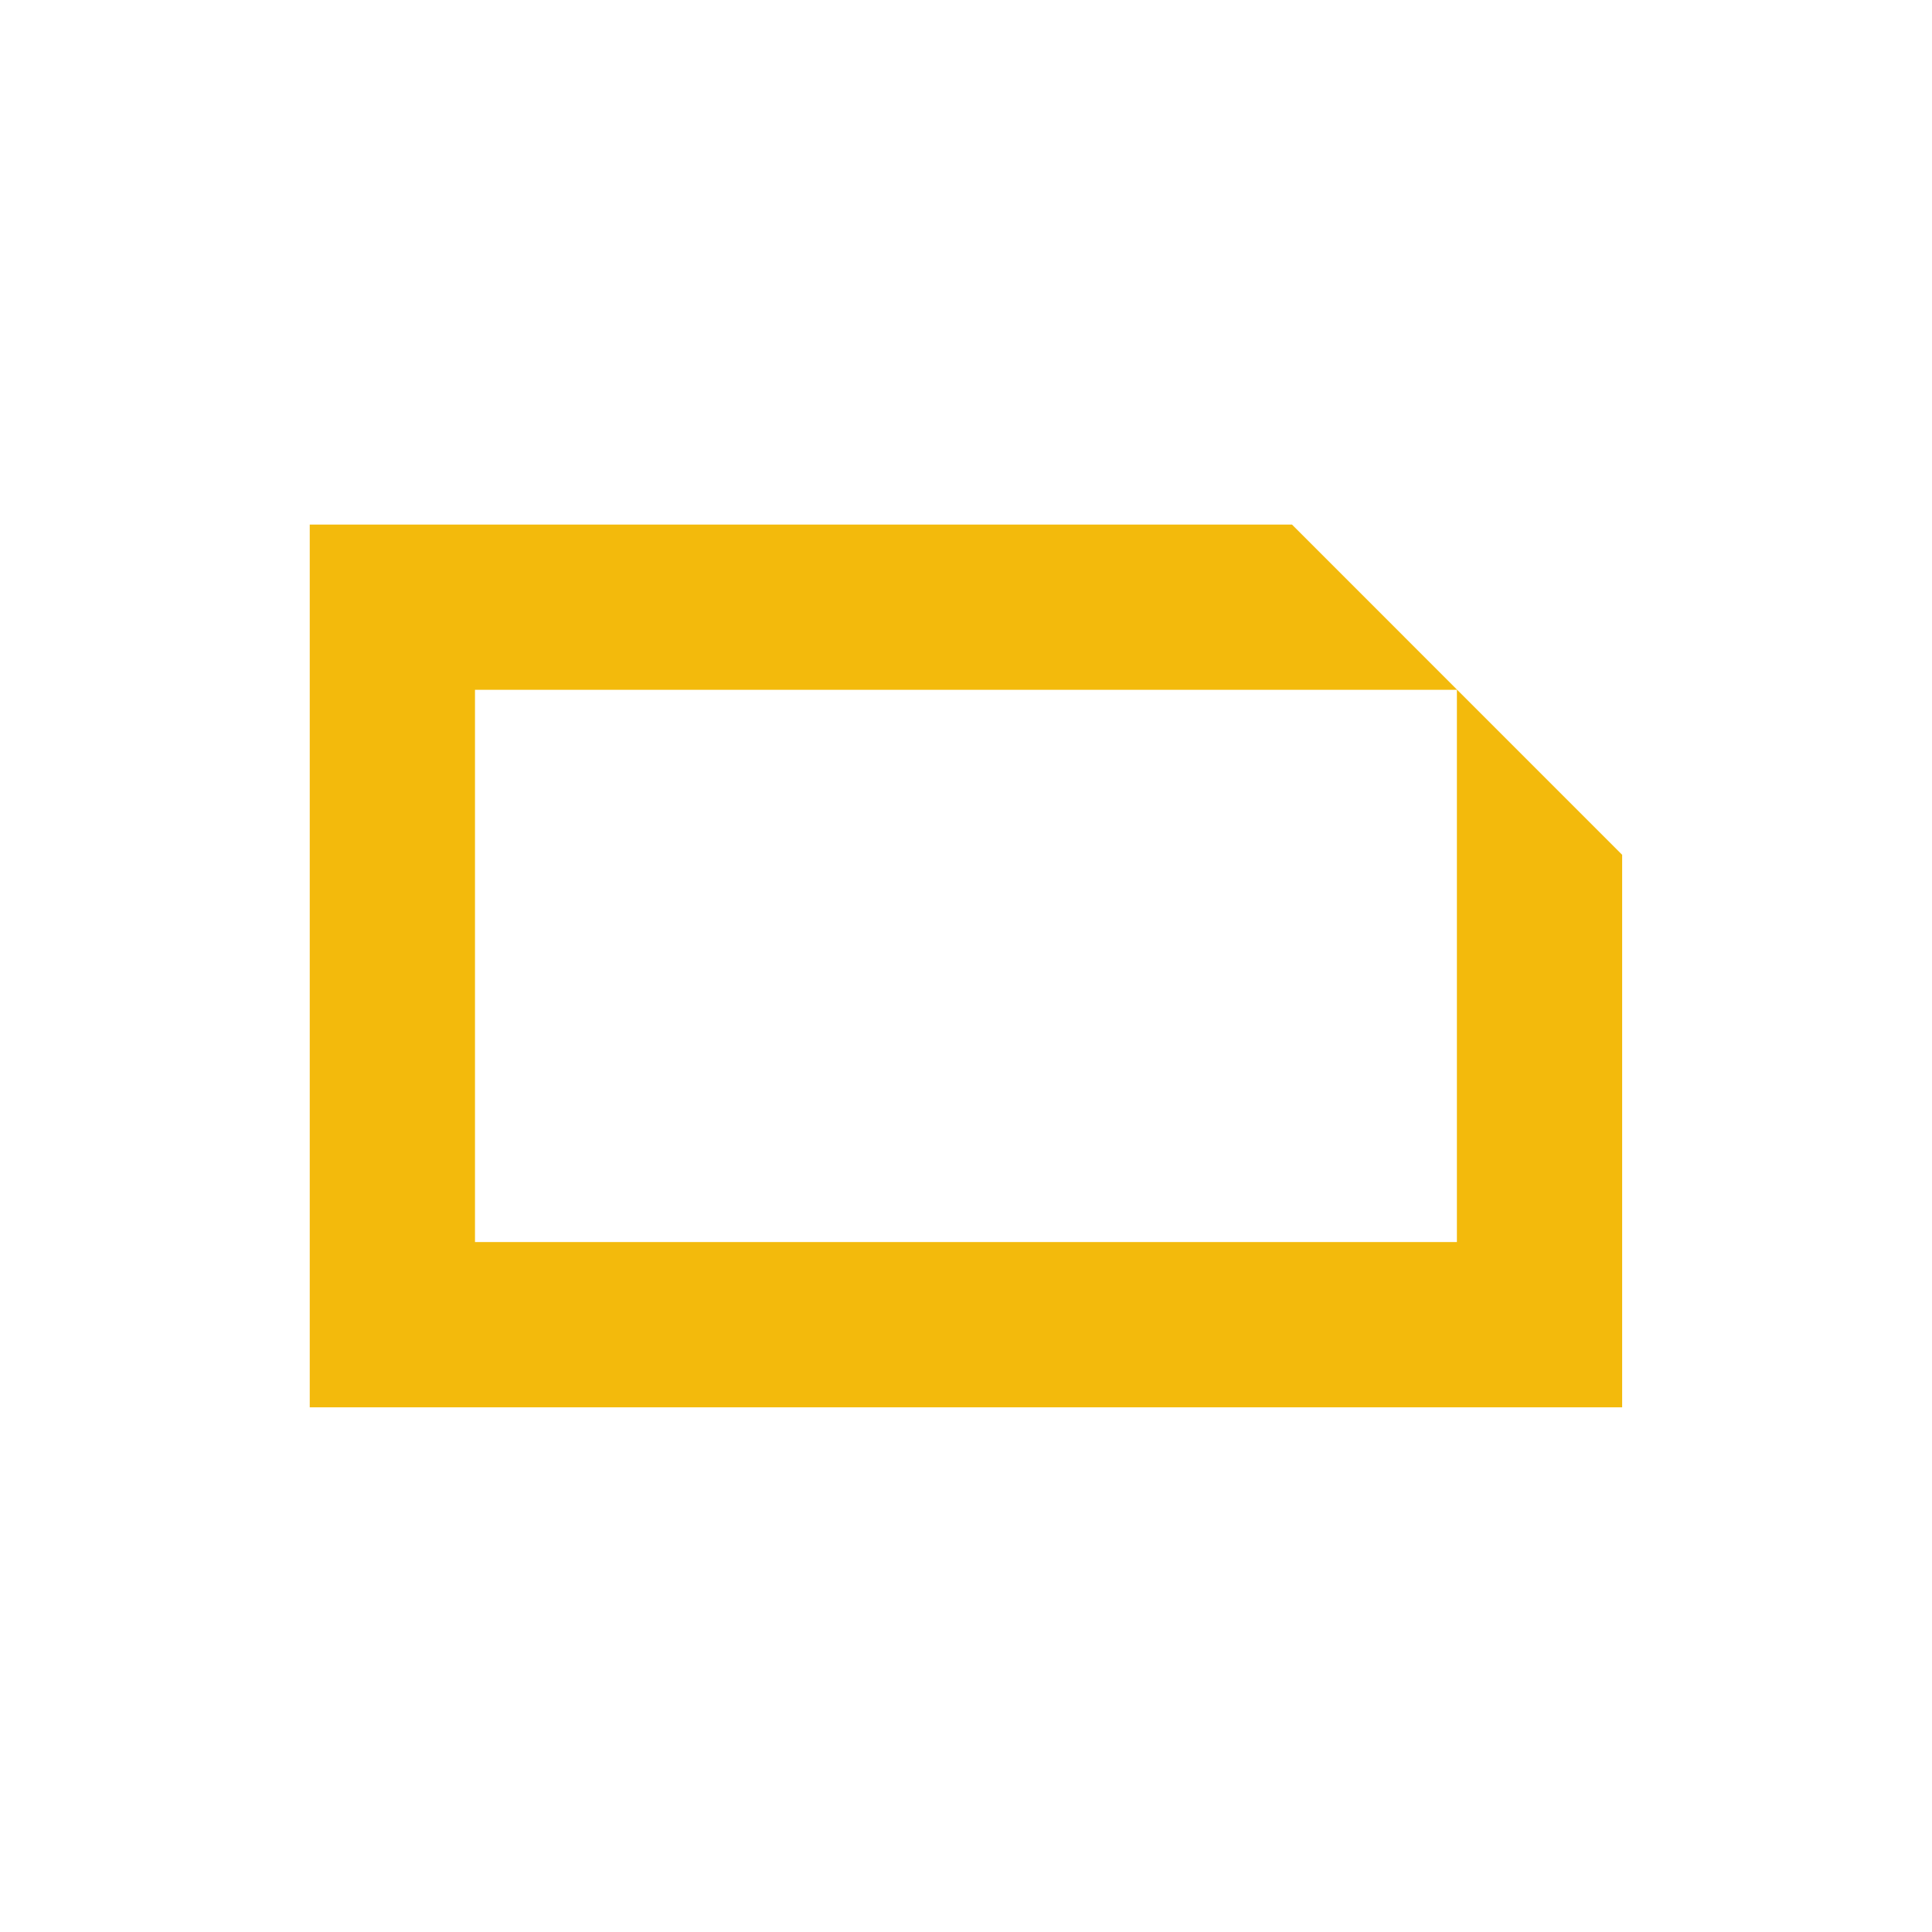 <?xml version="1.0" encoding="UTF-8" standalone="no"?>
<!DOCTYPE svg PUBLIC "-//W3C//DTD SVG 1.1//EN" "http://www.w3.org/Graphics/SVG/1.1/DTD/svg11.dtd">
<svg width="100%" height="100%" viewBox="0 0 400 400" version="1.1" xmlns="http://www.w3.org/2000/svg" xmlns:xlink="http://www.w3.org/1999/xlink" xml:space="preserve" xmlns:serif="http://www.serif.com/" style="fill-rule:evenodd;clip-rule:evenodd;stroke-linejoin:round;stroke-miterlimit:2;">
    <g transform="matrix(6.843,0,0,6.843,-19.986,-124.058)">
        <path d="M52,43.992L52,60.708L12.292,60.708L12.292,34L42.01,34L52,43.992ZM47,55.708L47,39L17.292,39L17.292,55.708L47,55.708Z" style="fill:rgb(243,186,12);"/>
    </g>
</svg>
